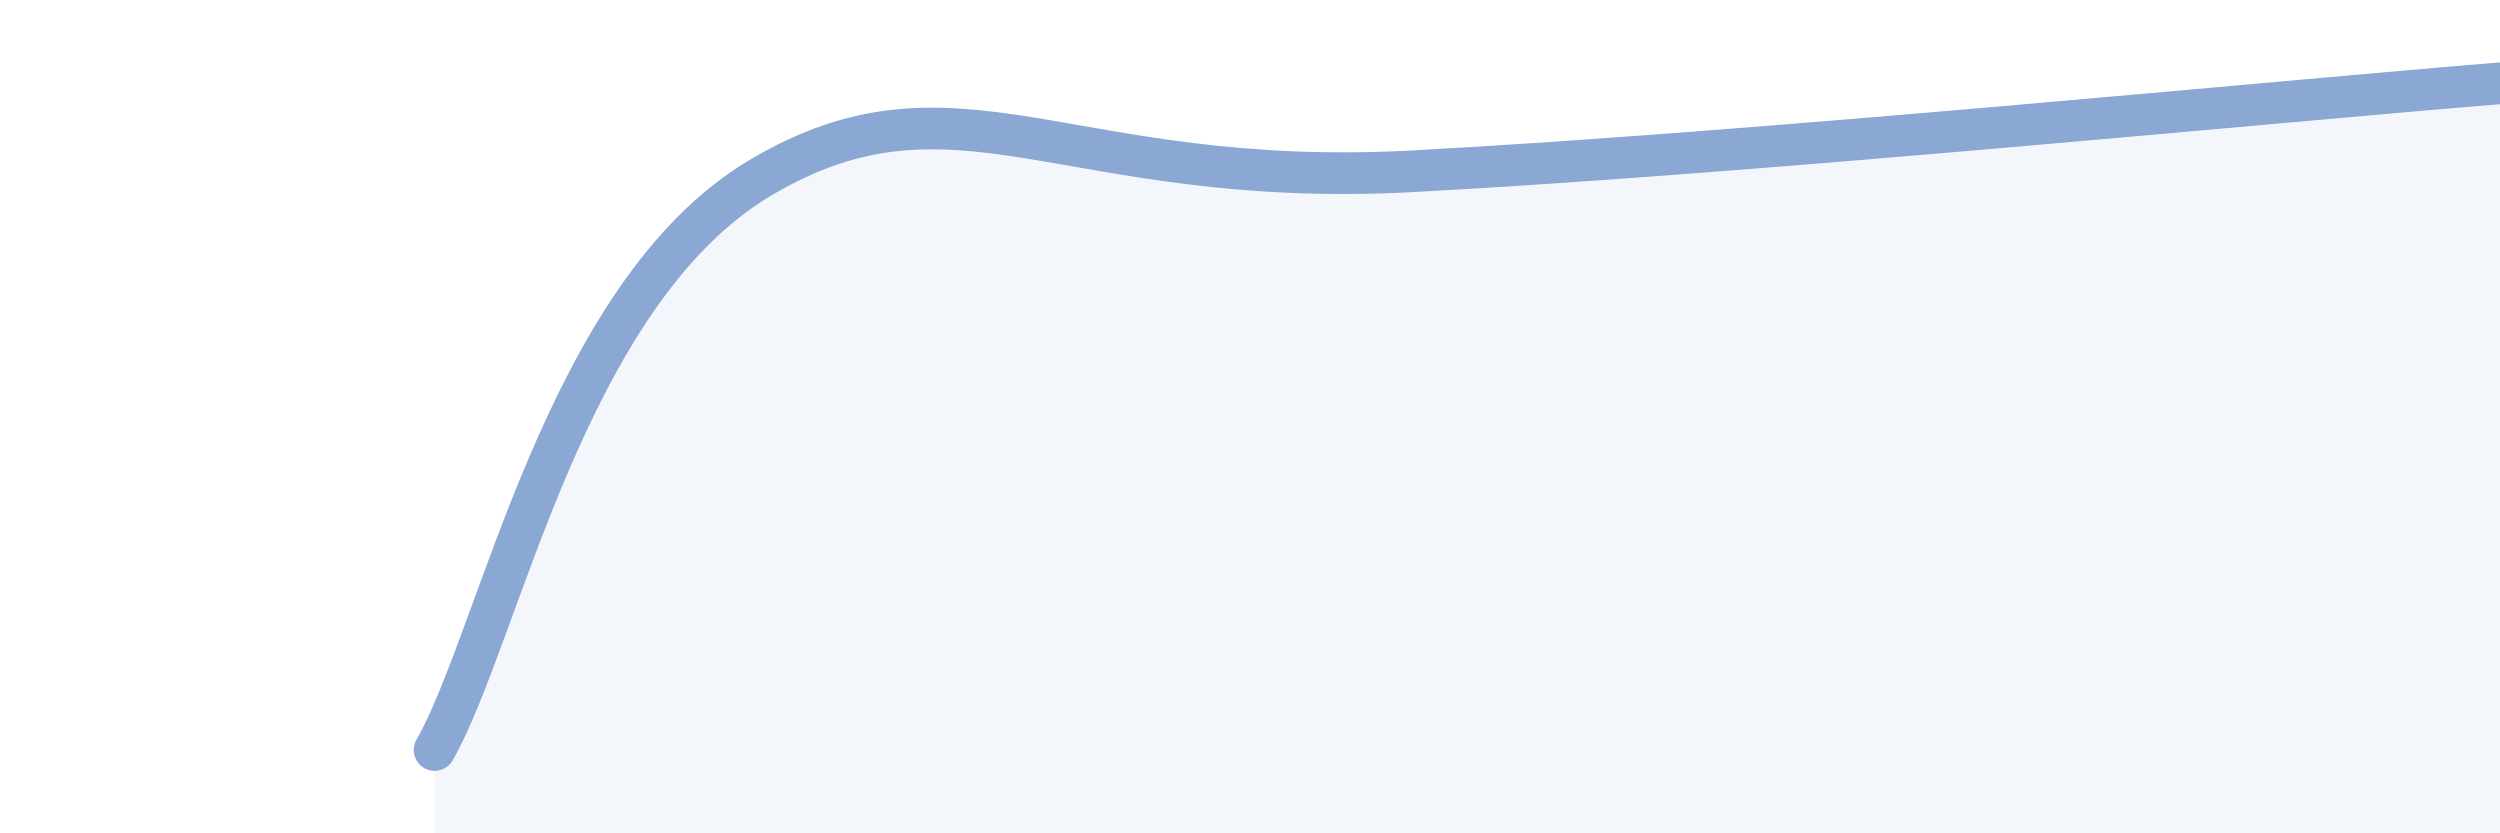 
    <svg width="60" height="20" viewBox="0 0 60 20" xmlns="http://www.w3.org/2000/svg">
      <path
        d="M 10.43,18 C 12,15.25 13.56,7.04 18.26,4.26 C 22.96,1.48 25.56,4.56 33.91,4.11 C 42.26,3.66 54.78,2.42 60,2L60 20L10.43 20Z"
        fill="#8ba7d3"
        opacity="0.1"
        stroke-linecap="round"
        stroke-linejoin="round"
      />
      <path
        d="M 10.43,18 C 12,15.25 13.56,7.04 18.26,4.26 C 22.96,1.48 25.56,4.56 33.91,4.11 C 42.26,3.66 54.78,2.42 60,2"
        stroke="#8ba7d3"
        stroke-width="1"
        fill="none"
        stroke-linecap="round"
        stroke-linejoin="round"
      />
    </svg>
  